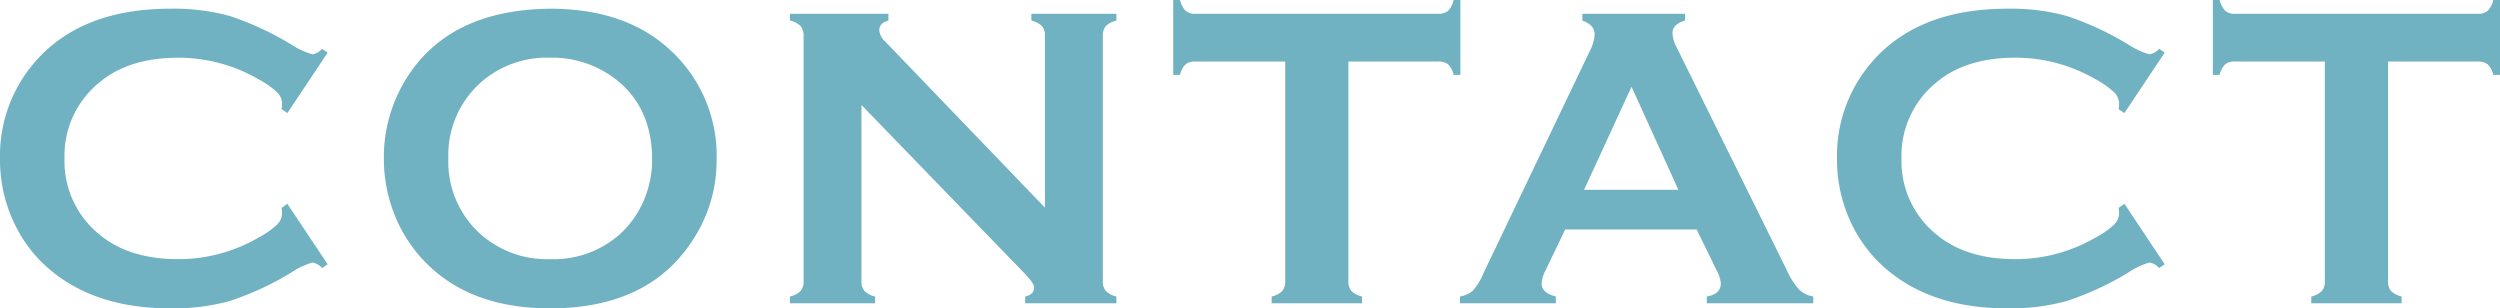 <svg xmlns="http://www.w3.org/2000/svg" width="368.388" height="45.438"><path data-name="パス 320" d="m42.344 30.032 5.938 8.906-.812.563a2.436 2.436 0 0 0-1.438-.813 11.132 11.132 0 0 0-3.156 1.5 43.925 43.925 0 0 1-9.047 4.172 31.221 31.221 0 0 1-8.734 1.078q-10.094 0-16.562-4.781a20.116 20.116 0 0 1-6-6.906A21.662 21.662 0 0 1 .002 23.345 21.041 21.041 0 0 1 4.533 9.876q6.812-8.594 20.594-8.594a31.144 31.144 0 0 1 8.688 1.063 44.247 44.247 0 0 1 9.063 4.188 11.247 11.247 0 0 0 3.156 1.469 2.436 2.436 0 0 0 1.438-.812l.813.563-5.937 8.906-.844-.562a6.993 6.993 0 0 0 .063-.844 2.41 2.41 0 0 0-.781-1.7 13.151 13.151 0 0 0-2.781-1.922 23.463 23.463 0 0 0-11.719-3.125q-7.312 0-11.656 3.656A13.879 13.879 0 0 0 9.505 23.35a13.879 13.879 0 0 0 5.125 11.188q4.339 3.65 11.652 3.65a23.463 23.463 0 0 0 11.719-3.125 13.151 13.151 0 0 0 2.781-1.922 2.41 2.41 0 0 0 .781-1.7 6.266 6.266 0 0 0-.062-.812Zm38.659-28.75q11.156 0 17.688 6.031a21.089 21.089 0 0 1 6.904 16.313 21.229 21.229 0 0 1-3.312 11.438q-6.468 10.374-21.218 10.374-11.062 0-17.594-6.031a21.006 21.006 0 0 1-5.312-7.719 22.182 22.182 0 0 1-1.594-8.344 21.865 21.865 0 0 1 3.281-11.719Q66.128 1.469 81.003 1.282Zm.031 7.219a14.691 14.691 0 0 0-10.156 3.625 14.3 14.3 0 0 0-4.812 11.219 14.3 14.3 0 0 0 4.813 11.219 14.778 14.778 0 0 0 10.216 3.624 14.662 14.662 0 0 0 10.188-3.625 14.228 14.228 0 0 0 3.688-5.281 15.2 15.2 0 0 0 1.125-5.75q0-7.25-4.812-11.406a15.3 15.3 0 0 0-10.25-3.625Zm45.909 6.969v25.937a2.17 2.17 0 0 0 .438 1.469 3.2 3.2 0 0 0 1.561.812v1h-12.531v-1a3.2 3.2 0 0 0 1.563-.812 2.17 2.17 0 0 0 .438-1.469V5.282a2.118 2.118 0 0 0-.437-1.437 3.2 3.2 0 0 0-1.562-.812v-1h14.5v1q-1.344.344-1.344 1.438a2.542 2.542 0 0 0 .875 1.656l23.531 24.469V5.282a2.118 2.118 0 0 0-.437-1.437 3.2 3.2 0 0 0-1.562-.812v-1h12.531v1a3.2 3.2 0 0 0-1.562.813 2.118 2.118 0 0 0-.437 1.438v36.123a2.17 2.17 0 0 0 .438 1.469 3.2 3.2 0 0 0 1.559.812v1h-13.437v-1q1.313-.281 1.313-1.344 0-.625-1.531-2.187Zm71.752-6.406v32.343a2.17 2.17 0 0 0 .438 1.469 3.2 3.2 0 0 0 1.562.812v1h-13.312v-1a3.2 3.2 0 0 0 1.563-.812 2.17 2.17 0 0 0 .438-1.469V9.063h-13.25a2.171 2.171 0 0 0-1.437.422 3.088 3.088 0 0 0-.812 1.547h-1V.001h1a3.506 3.506 0 0 0 .828 1.594 2.056 2.056 0 0 0 1.422.438h35.781a2.17 2.17 0 0 0 1.469-.437 3.229 3.229 0 0 0 .813-1.594h1v11.031h-1a3.088 3.088 0 0 0-.812-1.547 2.225 2.225 0 0 0-1.469-.422Zm51.315 24.75h-19.375l-2.875 6a5.009 5.009 0 0 0-.594 1.969q0 1.375 2.094 1.906v.999h-14.125v-1a3.781 3.781 0 0 0 1.906-.875 8.582 8.582 0 0 0 1.5-2.437l15.688-32.781a6.239 6.239 0 0 0 .75-2.5q0-1.437-1.812-2.062v-1h15.128v1q-1.844.531-1.844 1.844a4.616 4.616 0 0 0 .594 2.063l16.25 32.873a11.136 11.136 0 0 0 1.813 2.859 3.967 3.967 0 0 0 2.087 1.016v1h-15.687v-1q2.063-.344 2.063-1.937a5.005 5.005 0 0 0-.625-1.937Zm-2.687-5.844-6.906-15.187-7 15.188Zm65.721 2.063 5.938 8.906-.812.563a2.436 2.436 0 0 0-1.44-.814 11.132 11.132 0 0 0-3.156 1.5 43.924 43.924 0 0 1-9.047 4.172 31.221 31.221 0 0 1-8.732 1.078q-10.1 0-16.565-4.781a20.115 20.115 0 0 1-6-6.906 21.662 21.662 0 0 1-2.535-10.407 21.042 21.042 0 0 1 4.531-13.469q6.812-8.594 20.594-8.594a31.144 31.144 0 0 1 8.688 1.063 44.247 44.247 0 0 1 9.063 4.188 11.247 11.247 0 0 0 3.156 1.469 2.436 2.436 0 0 0 1.438-.812l.813.563-5.937 8.906-.844-.562a6.99 6.99 0 0 0 .063-.844 2.41 2.41 0 0 0-.781-1.7 13.151 13.151 0 0 0-2.784-1.926 23.463 23.463 0 0 0-11.719-3.125q-7.312 0-11.656 3.656a13.879 13.879 0 0 0-5.125 11.187 13.879 13.879 0 0 0 5.125 11.188q4.348 3.656 11.66 3.656a23.463 23.463 0 0 0 11.715-3.125 13.151 13.151 0 0 0 2.781-1.922 2.41 2.41 0 0 0 .781-1.7 6.264 6.264 0 0 0-.062-.812ZM351.89 9.064v32.343a2.17 2.17 0 0 0 .438 1.469 3.2 3.2 0 0 0 1.561.812v1h-13.313v-1a3.2 3.2 0 0 0 1.563-.812 2.17 2.17 0 0 0 .438-1.469V9.063h-13.25a2.171 2.171 0 0 0-1.437.422 3.088 3.088 0 0 0-.812 1.547h-1V.001h1a3.506 3.506 0 0 0 .828 1.594 2.056 2.056 0 0 0 1.422.438h35.78a2.17 2.17 0 0 0 1.469-.437 3.229 3.229 0 0 0 .813-1.594h1v11.031h-1a3.088 3.088 0 0 0-.814-1.545 2.225 2.225 0 0 0-1.469-.422Z" fill="#70b2c1"/></svg>